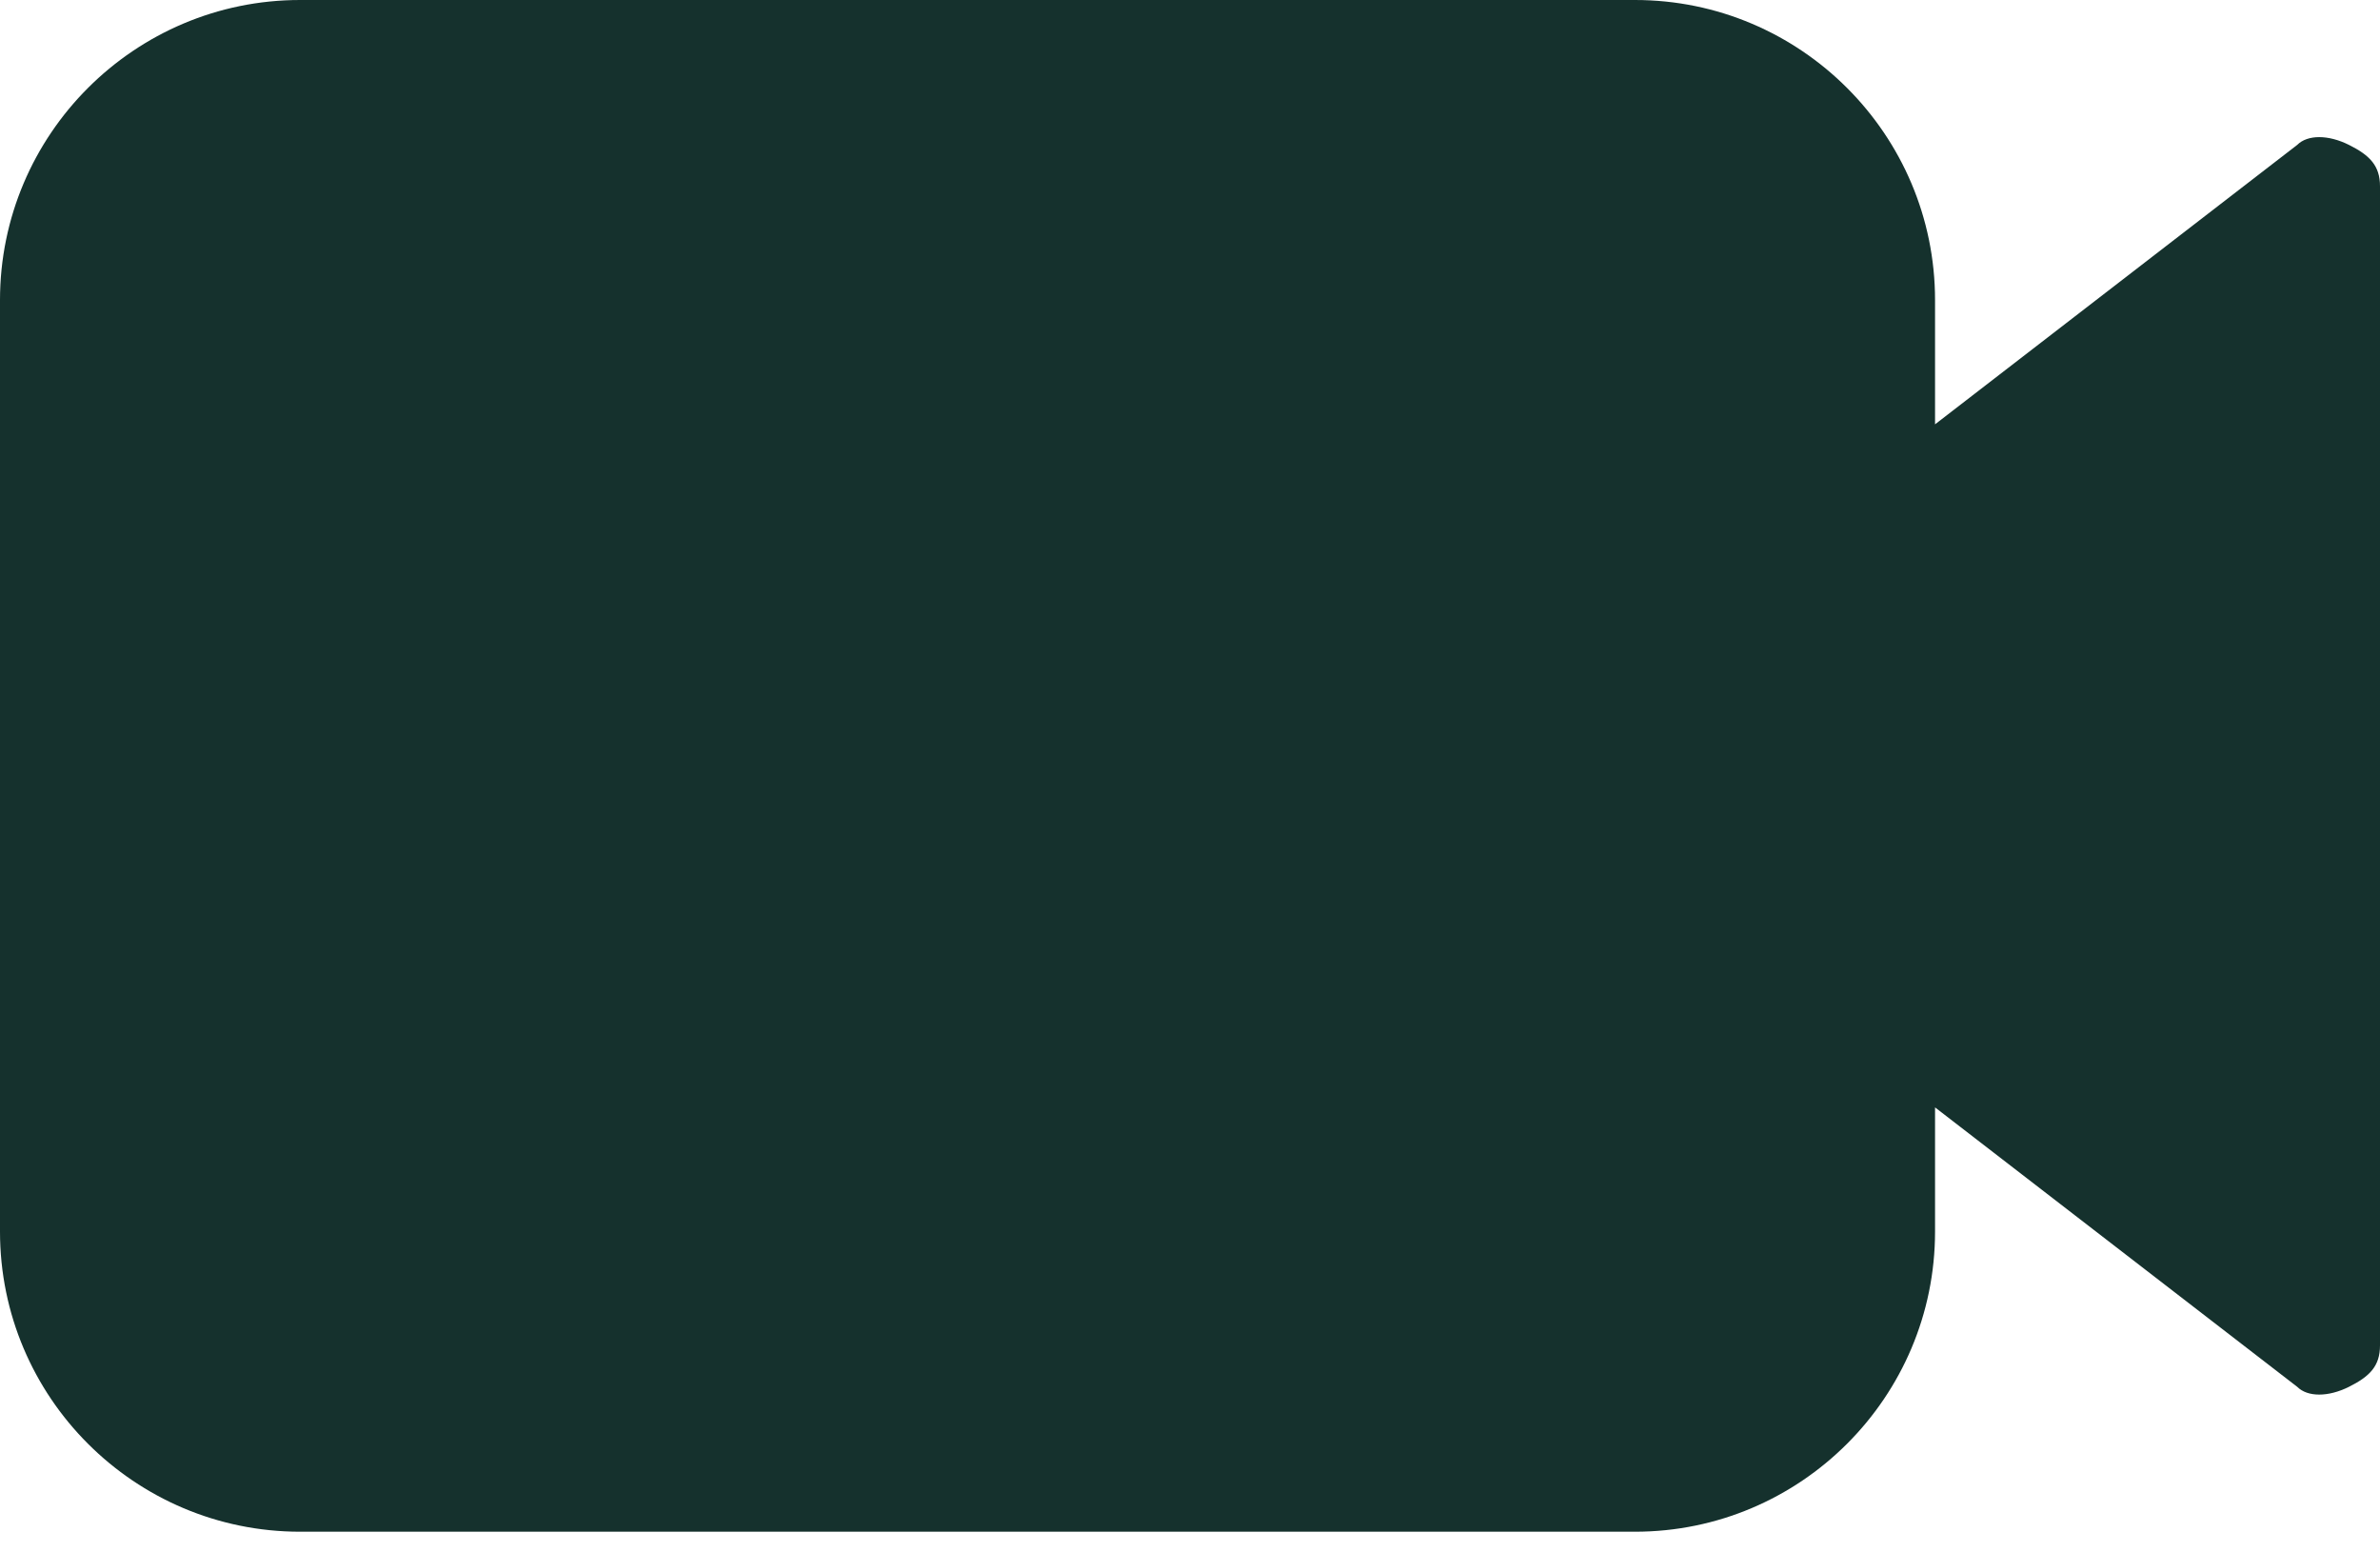 <?xml version="1.0" encoding="UTF-8"?> <svg xmlns="http://www.w3.org/2000/svg" width="23" height="15" viewBox="0 0 23 15" fill="none"><path d="M22.7 1.4C22.5 1.3 22.3 1.3 22.2 1.4L18.7 4.1V2.9C18.7 1.3 17.4 0 15.8 0H2.9C1.3 0 0 1.3 0 2.9V11.9C0 13.5 1.3 14.8 2.9 14.8H15.8C17.4 14.8 18.7 13.5 18.7 11.9V10.7L22.2 13.4C22.3 13.5 22.5 13.5 22.7 13.4C22.9 13.3 23 13.2 23 13V1.8C23 1.6 22.9 1.5 22.7 1.4Z" fill="#15312D"></path></svg> 